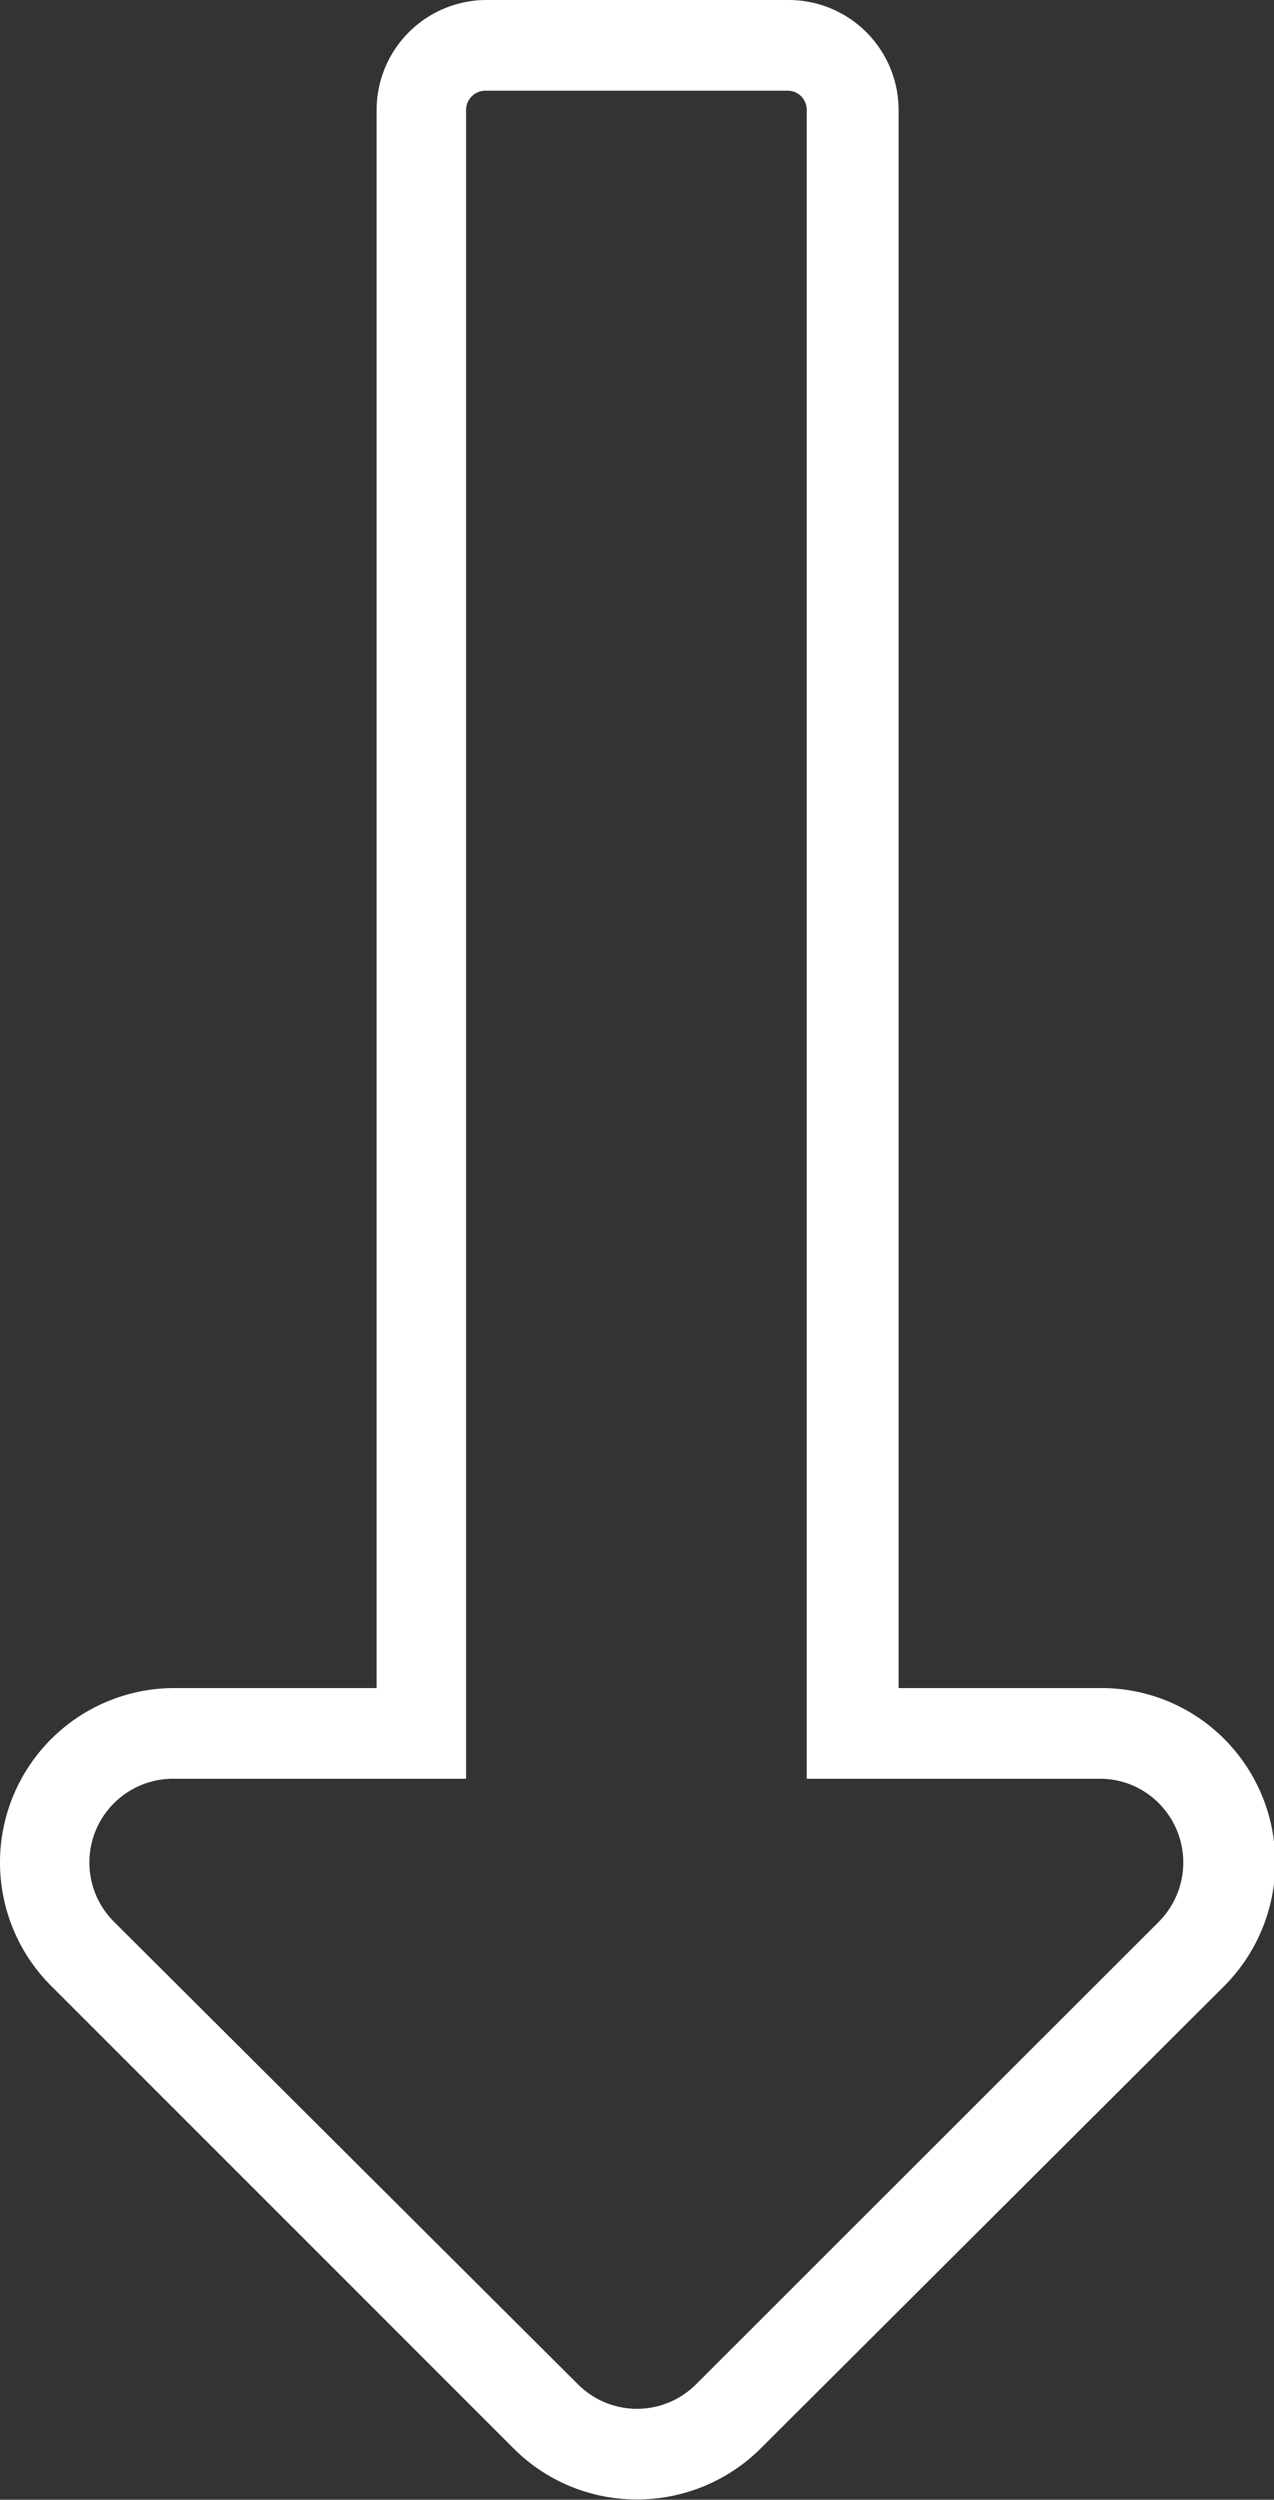 <svg id="Calque_1" data-name="Calque 1" xmlns="http://www.w3.org/2000/svg" viewBox="0 0 42.15 82.69"><rect x="0" y="0" width="42.15" height="82.69" fill="#333333" stroke="none"/><defs><style>.cls-1{fill:#fff;}</style></defs><path class="cls-1" d="M22.46,86.68A5.75,5.75,0,0,1,18.38,85L3.07,69.69a5.77,5.77,0,0,1,4.08-9.85h6.69V7.63A3.64,3.64,0,0,1,17.48,4h10a3.64,3.64,0,0,1,3.63,3.63V59.84h6.7a5.73,5.73,0,0,1,4.08,1.69,5.79,5.79,0,0,1,0,8.16L26.54,85A5.79,5.79,0,0,1,22.46,86.68ZM7.15,62.84a2.77,2.77,0,0,0-2,4.73L20.5,82.87a2.76,2.76,0,0,0,3.91,0l15.31-15.3a2.78,2.78,0,0,0,0-3.92,2.74,2.74,0,0,0-1.95-.81h-9.7V7.63A.63.63,0,0,0,27.44,7h-10a.64.64,0,0,0-.64.63V62.84Z" transform="translate(-1.38 -4)"/></svg>